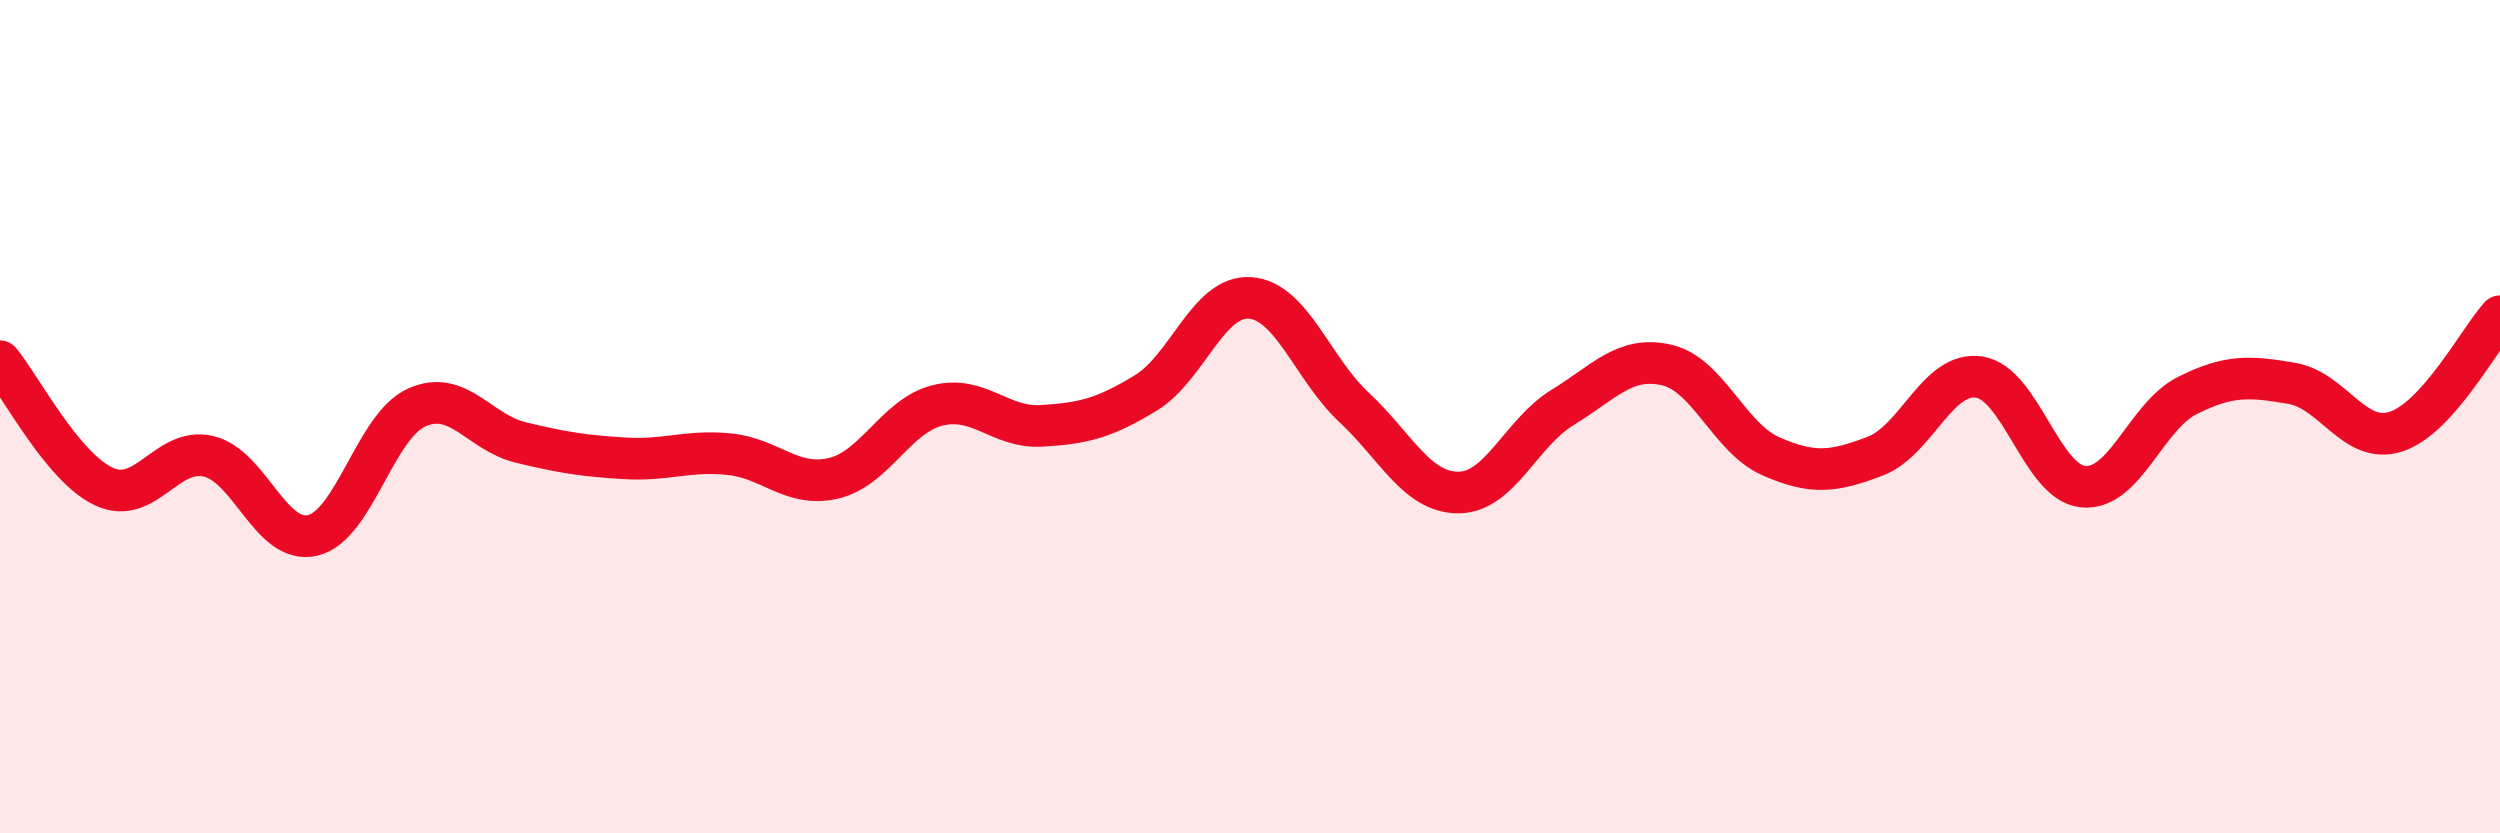 
    <svg width="60" height="20" viewBox="0 0 60 20" xmlns="http://www.w3.org/2000/svg">
      <path
        d="M 0,8.67 C 0.5,9.27 1.5,11.22 2.5,11.68 C 3.5,12.14 4,10.72 5,10.95 C 6,11.18 6.5,13.08 7.5,12.85 C 8.5,12.62 9,10.23 10,9.78 C 11,9.33 11.5,10.38 12.5,10.62 C 13.5,10.86 14,10.94 15,11 C 16,11.06 16.5,10.8 17.5,10.9 C 18.5,11 19,11.71 20,11.48 C 21,11.25 21.5,9.98 22.5,9.73 C 23.5,9.48 24,10.28 25,10.22 C 26,10.16 26.5,10.04 27.5,9.43 C 28.5,8.82 29,7.08 30,7.15 C 31,7.22 31.5,8.85 32.5,9.78 C 33.5,10.71 34,11.82 35,11.82 C 36,11.82 36.5,10.39 37.5,9.78 C 38.5,9.17 39,8.53 40,8.76 C 41,8.99 41.5,10.51 42.5,10.95 C 43.5,11.39 44,11.33 45,10.95 C 46,10.57 46.5,8.9 47.5,9.05 C 48.5,9.2 49,11.59 50,11.68 C 51,11.77 51.5,9.99 52.5,9.49 C 53.5,8.99 54,9.03 55,9.2 C 56,9.37 56.5,10.68 57.5,10.36 C 58.5,10.04 59.5,8.14 60,7.59L60 20L0 20Z"
        fill="#EB0A25"
        opacity="0.1"
        stroke-linecap="round"
        stroke-linejoin="round"
      />
      <path
        d="M 0,8.67 C 0.5,9.27 1.5,11.22 2.5,11.68 C 3.5,12.14 4,10.72 5,10.95 C 6,11.18 6.5,13.08 7.5,12.85 C 8.5,12.62 9,10.23 10,9.78 C 11,9.33 11.5,10.38 12.5,10.62 C 13.5,10.86 14,10.94 15,11 C 16,11.06 16.5,10.8 17.5,10.9 C 18.5,11 19,11.71 20,11.48 C 21,11.25 21.5,9.98 22.5,9.73 C 23.5,9.48 24,10.28 25,10.22 C 26,10.16 26.5,10.04 27.5,9.43 C 28.5,8.82 29,7.08 30,7.15 C 31,7.22 31.5,8.85 32.5,9.78 C 33.5,10.71 34,11.82 35,11.82 C 36,11.82 36.5,10.39 37.5,9.78 C 38.5,9.17 39,8.53 40,8.76 C 41,8.99 41.5,10.51 42.5,10.95 C 43.5,11.39 44,11.33 45,10.95 C 46,10.57 46.5,8.9 47.5,9.05 C 48.5,9.2 49,11.59 50,11.68 C 51,11.77 51.5,9.99 52.5,9.49 C 53.5,8.99 54,9.03 55,9.2 C 56,9.37 56.5,10.68 57.5,10.36 C 58.5,10.04 59.5,8.14 60,7.59"
        stroke="#EB0A25"
        stroke-width="1"
        fill="none"
        stroke-linecap="round"
        stroke-linejoin="round"
      />
    </svg>
  